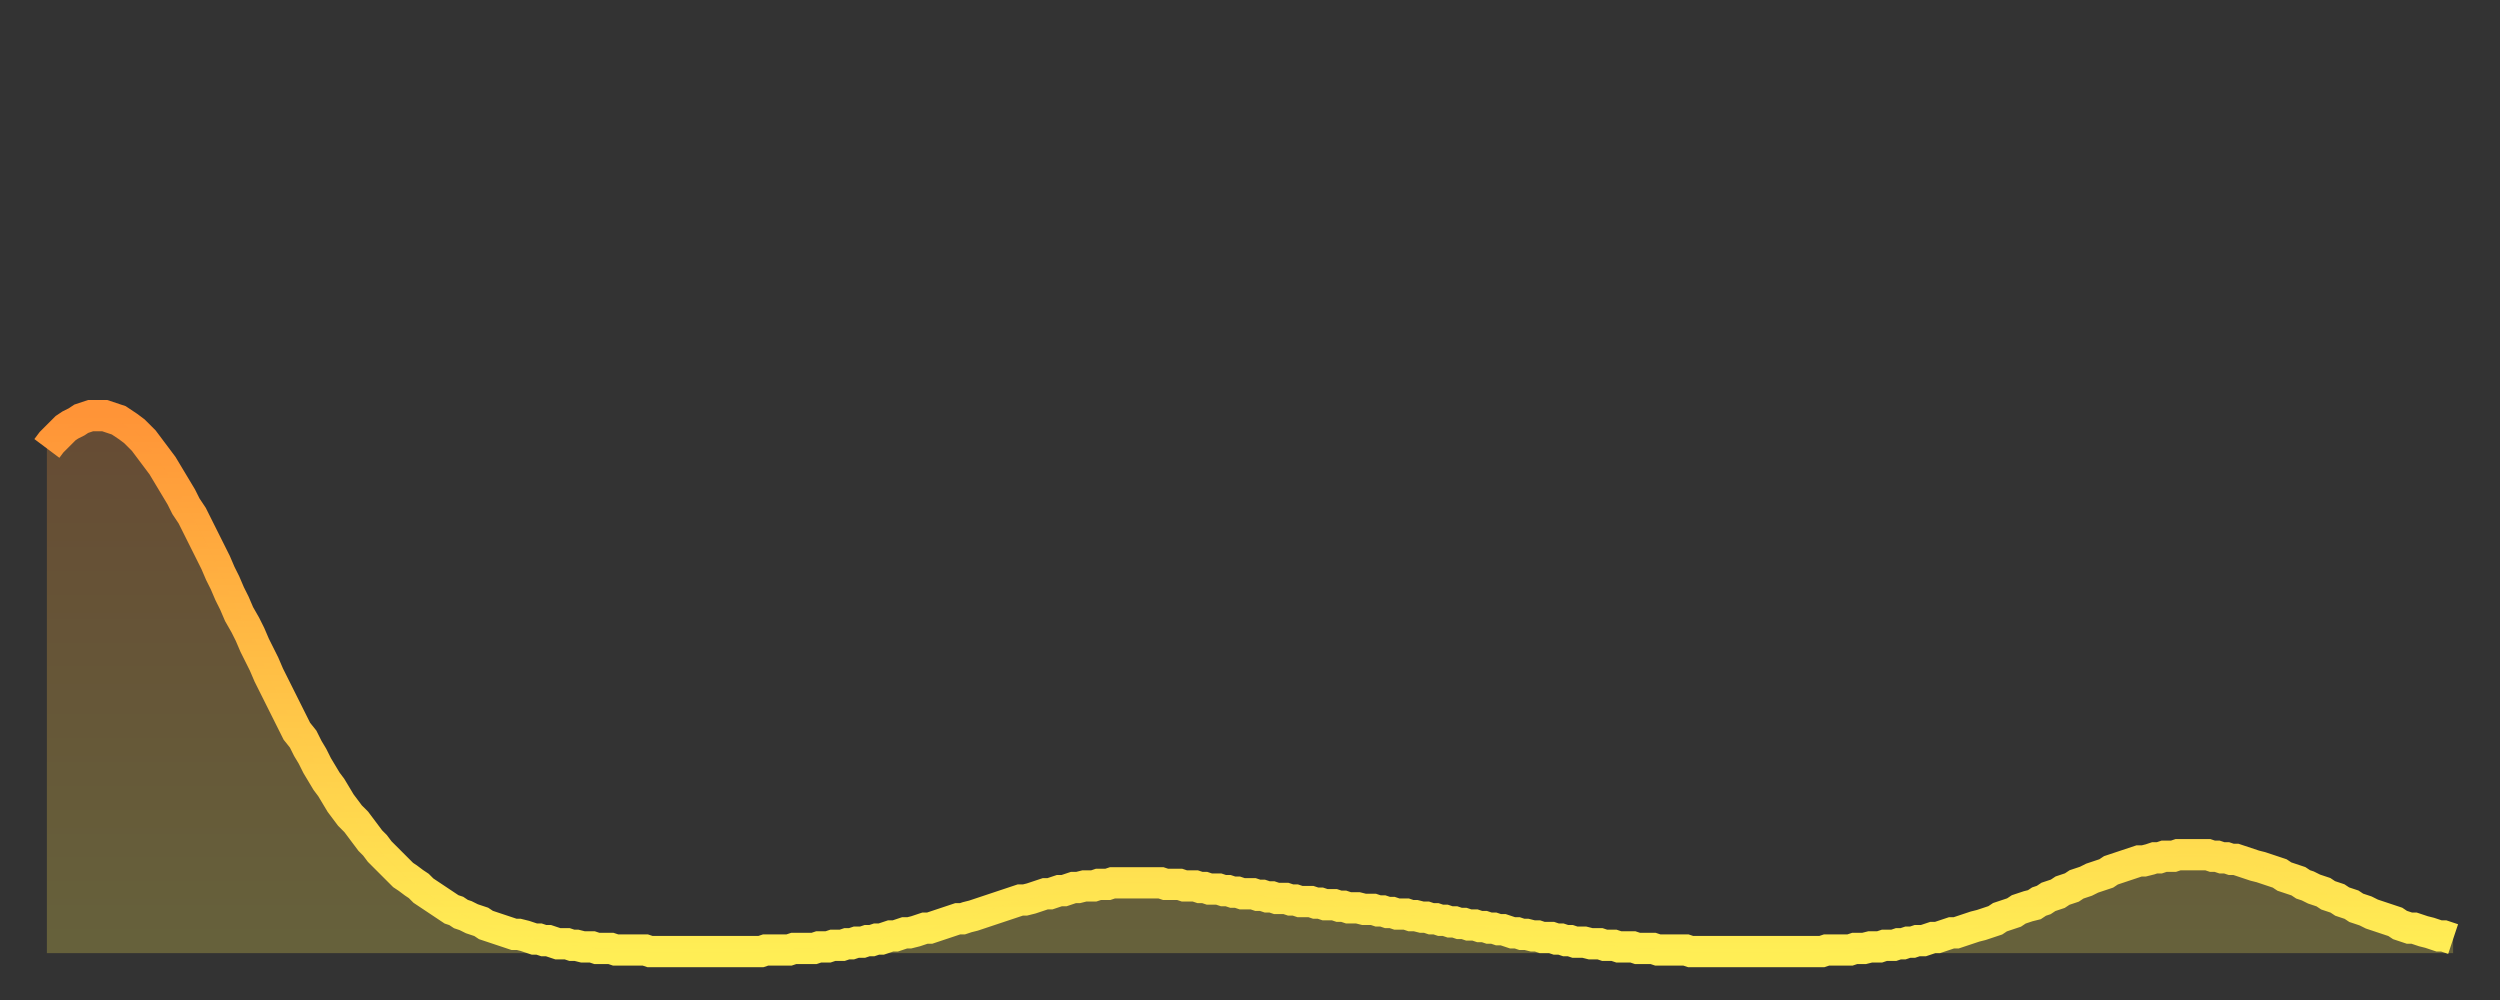 <?xml version="1.0" encoding="utf-8" ?>
<svg baseProfile="full" height="64" version="1.1" width="160" xmlns="http://www.w3.org/2000/svg" xmlns:ev="http://www.w3.org/2001/xml-events" xmlns:xlink="http://www.w3.org/1999/xlink"><rect width="100%" height="100%" fill="#333333" stroke="none"/><defs><linearGradient id="id34970" x1="0" x2="0" y1="0" y2="1"><stop offset="0%" stop-color="#ff9437" /><stop offset="50%" stop-color="#ffc146" /><stop offset="100%" stop-color="#ffee55" /></linearGradient></defs><g transform="translate(3,3)"><g><path d="M 0.0 25.7 0.3 25.3 0.6 25.0 0.9 24.7 1.2 24.4 1.5 24.2 1.9 24.0 2.2 23.8 2.5 23.7 2.8 23.6 3.1 23.6 3.4 23.6 3.7 23.6 4.0 23.7 4.3 23.8 4.6 23.9 4.9 24.1 5.2 24.3 5.6 24.6 5.9 24.9 6.2 25.2 6.5 25.6 6.8 26.0 7.1 26.4 7.4 26.8 7.7 27.3 8.0 27.8 8.3 28.3 8.6 28.8 8.9 29.4 9.3 30.0 9.6 30.6 9.9 31.2 10.2 31.8 10.5 32.4 10.8 33.0 11.1 33.7 11.4 34.3 11.7 35.0 12.0 35.6 12.3 36.3 12.7 37.0 13.0 37.6 13.3 38.3 13.6 38.9 13.9 39.5 14.2 40.2 14.5 40.8 14.8 41.4 15.1 42.0 15.4 42.6 15.7 43.2 16.0 43.8 16.4 44.3 16.7 44.9 17.0 45.4 17.3 46.0 17.6 46.5 17.9 47.0 18.2 47.4 18.5 47.9 18.8 48.4 19.1 48.8 19.4 49.2 19.8 49.6 20.1 50.0 20.4 50.4 20.7 50.8 21.0 51.1 21.3 51.5 21.6 51.8 21.9 52.1 22.2 52.4 22.5 52.7 22.8 53.0 23.1 53.2 23.5 53.5 23.8 53.7 24.1 54.0 24.4 54.2 24.7 54.4 25.0 54.6 25.3 54.8 25.6 55.0 25.9 55.2 26.2 55.3 26.5 55.5 26.8 55.6 27.2 55.8 27.5 55.9 27.8 56.0 28.1 56.2 28.4 56.3 28.7 56.4 29.0 56.5 29.3 56.6 29.6 56.7 29.9 56.8 30.2 56.8 30.6 56.9 30.9 57.0 31.2 57.1 31.5 57.1 31.8 57.2 32.1 57.2 32.4 57.3 32.7 57.4 33.0 57.4 33.3 57.4 33.6 57.5 33.9 57.5 34.3 57.6 34.6 57.6 34.9 57.6 35.2 57.7 35.5 57.7 35.8 57.7 36.1 57.7 36.4 57.8 36.7 57.8 37.0 57.8 37.3 57.8 37.7 57.8 38.0 57.8 38.3 57.8 38.6 57.9 38.9 57.9 39.2 57.9 39.5 57.9 39.8 57.9 40.1 57.9 40.4 57.9 40.7 57.9 41.0 57.9 41.4 57.9 41.7 57.9 42.0 57.9 42.3 57.9 42.6 57.9 42.9 57.9 43.2 57.9 43.5 57.9 43.8 57.9 44.1 57.9 44.4 57.9 44.7 57.9 45.1 57.9 45.4 57.9 45.7 57.9 46.0 57.8 46.3 57.8 46.6 57.8 46.9 57.8 47.2 57.8 47.5 57.8 47.8 57.7 48.1 57.7 48.5 57.7 48.8 57.7 49.1 57.7 49.4 57.6 49.7 57.6 50.0 57.6 50.3 57.5 50.6 57.5 50.9 57.5 51.2 57.4 51.5 57.4 51.8 57.3 52.2 57.3 52.5 57.2 52.8 57.2 53.1 57.1 53.4 57.1 53.7 57.0 54.0 56.9 54.3 56.9 54.6 56.8 54.9 56.7 55.2 56.7 55.6 56.6 55.9 56.5 56.2 56.4 56.5 56.4 56.8 56.3 57.1 56.2 57.4 56.1 57.7 56.0 58.0 55.9 58.3 55.8 58.6 55.8 58.9 55.7 59.3 55.6 59.6 55.5 59.9 55.4 60.2 55.3 60.5 55.2 60.8 55.1 61.1 55.0 61.4 54.9 61.7 54.8 62.0 54.7 62.3 54.6 62.6 54.6 63.0 54.5 63.3 54.4 63.6 54.3 63.9 54.2 64.2 54.2 64.5 54.1 64.8 54.0 65.1 54.0 65.4 53.9 65.7 53.8 66.0 53.8 66.4 53.7 66.7 53.7 67.0 53.7 67.3 53.6 67.6 53.6 67.9 53.6 68.2 53.5 68.5 53.5 68.8 53.5 69.1 53.5 69.4 53.5 69.7 53.5 70.1 53.5 70.4 53.5 70.7 53.5 71.0 53.5 71.3 53.5 71.6 53.6 71.9 53.6 72.2 53.6 72.5 53.6 72.8 53.7 73.1 53.7 73.5 53.7 73.8 53.8 74.1 53.8 74.4 53.9 74.7 53.9 75.0 53.9 75.3 54.0 75.6 54.0 75.9 54.1 76.2 54.1 76.5 54.2 76.8 54.2 77.2 54.2 77.5 54.3 77.8 54.3 78.1 54.4 78.4 54.4 78.7 54.5 79.0 54.5 79.3 54.5 79.6 54.6 79.9 54.6 80.2 54.7 80.5 54.7 80.9 54.7 81.2 54.8 81.5 54.8 81.8 54.9 82.1 54.9 82.4 54.9 82.7 55.0 83.0 55.0 83.3 55.1 83.6 55.1 83.9 55.1 84.3 55.2 84.6 55.2 84.9 55.2 85.2 55.3 85.5 55.3 85.8 55.4 86.1 55.4 86.4 55.5 86.7 55.5 87.0 55.5 87.3 55.6 87.6 55.6 88.0 55.7 88.3 55.7 88.6 55.8 88.9 55.8 89.2 55.9 89.5 55.9 89.8 56.0 90.1 56.0 90.4 56.1 90.7 56.1 91.0 56.2 91.4 56.2 91.7 56.3 92.0 56.3 92.3 56.4 92.6 56.4 92.9 56.5 93.2 56.5 93.5 56.6 93.8 56.7 94.1 56.7 94.4 56.8 94.7 56.8 95.1 56.9 95.4 56.9 95.7 57.0 96.0 57.0 96.3 57.0 96.6 57.1 96.9 57.1 97.2 57.2 97.5 57.2 97.8 57.3 98.1 57.3 98.4 57.3 98.8 57.4 99.1 57.4 99.4 57.4 99.7 57.5 100.0 57.5 100.3 57.5 100.6 57.6 100.9 57.6 101.2 57.6 101.5 57.6 101.8 57.7 102.2 57.7 102.5 57.7 102.8 57.7 103.1 57.8 103.4 57.8 103.7 57.8 104.0 57.8 104.3 57.8 104.6 57.8 104.9 57.8 105.2 57.9 105.5 57.9 105.9 57.9 106.2 57.9 106.5 57.9 106.8 57.9 107.1 57.9 107.4 57.9 107.7 57.9 108.0 57.9 108.3 57.9 108.6 57.9 108.9 57.9 109.3 57.9 109.6 57.9 109.9 57.9 110.2 57.9 110.5 57.9 110.8 57.9 111.1 57.9 111.4 57.9 111.7 57.9 112.0 57.9 112.3 57.9 112.6 57.9 113.0 57.9 113.3 57.9 113.6 57.9 113.9 57.8 114.2 57.8 114.5 57.8 114.8 57.8 115.1 57.8 115.4 57.8 115.7 57.7 116.0 57.7 116.3 57.7 116.7 57.6 117.0 57.6 117.3 57.6 117.6 57.5 117.9 57.5 118.2 57.5 118.5 57.4 118.8 57.4 119.1 57.3 119.4 57.3 119.7 57.2 120.1 57.2 120.4 57.1 120.7 57.0 121.0 57.0 121.3 56.9 121.6 56.8 121.9 56.7 122.2 56.7 122.5 56.6 122.8 56.5 123.1 56.4 123.4 56.3 123.8 56.2 124.1 56.1 124.4 56.0 124.7 55.9 125.0 55.7 125.3 55.6 125.6 55.5 125.9 55.4 126.2 55.2 126.5 55.1 126.8 55.0 127.2 54.9 127.5 54.7 127.8 54.6 128.1 54.4 128.4 54.3 128.7 54.2 129.0 54.0 129.3 53.9 129.6 53.8 129.9 53.6 130.2 53.5 130.5 53.4 130.9 53.2 131.2 53.1 131.5 53.0 131.8 52.9 132.1 52.7 132.4 52.6 132.7 52.5 133.0 52.4 133.3 52.3 133.6 52.2 133.9 52.1 134.2 52.1 134.6 52.0 134.9 51.9 135.2 51.9 135.5 51.8 135.8 51.8 136.1 51.8 136.4 51.7 136.7 51.7 137.0 51.7 137.3 51.7 137.6 51.7 138.0 51.7 138.3 51.7 138.6 51.8 138.9 51.8 139.2 51.9 139.5 51.9 139.8 52.0 140.1 52.0 140.4 52.1 140.7 52.2 141.0 52.3 141.3 52.4 141.7 52.5 142.0 52.6 142.3 52.7 142.6 52.8 142.9 52.9 143.2 53.1 143.5 53.2 143.8 53.3 144.1 53.4 144.4 53.6 144.7 53.7 145.1 53.9 145.4 54.0 145.7 54.1 146.0 54.3 146.3 54.4 146.6 54.5 146.9 54.7 147.2 54.8 147.5 54.9 147.8 55.1 148.1 55.2 148.4 55.3 148.8 55.5 149.1 55.6 149.4 55.7 149.7 55.8 150.0 55.9 150.3 56.0 150.6 56.2 150.9 56.3 151.2 56.4 151.5 56.4 151.8 56.5 152.1 56.6 152.5 56.7 152.8 56.8 153.1 56.9 153.4 56.9 153.7 57.0 154.0 57.1" fill="none" id="graph-curve" opacity="1" stroke="url(#id34970)" stroke-width="2" /><path d="M 0 58 L 0.0 25.7 0.3 25.3 0.6 25.0 0.9 24.7 1.2 24.4 1.5 24.2 1.9 24.0 2.2 23.8 2.5 23.7 2.8 23.6 3.1 23.6 3.4 23.6 3.7 23.6 4.0 23.7 4.3 23.8 4.6 23.9 4.9 24.1 5.2 24.3 5.6 24.6 5.9 24.9 6.2 25.2 6.5 25.6 6.8 26.0 7.1 26.4 7.4 26.8 7.7 27.3 8.0 27.8 8.3 28.3 8.6 28.8 8.9 29.4 9.3 30.0 9.6 30.6 9.9 31.2 10.2 31.8 10.5 32.4 10.8 33.0 11.1 33.7 11.4 34.3 11.7 35.0 12.0 35.6 12.3 36.3 12.7 37.0 13.0 37.6 13.3 38.3 13.6 38.9 13.9 39.5 14.2 40.2 14.5 40.8 14.8 41.4 15.1 42.0 15.4 42.6 15.7 43.2 16.0 43.8 16.4 44.3 16.7 44.9 17.0 45.4 17.3 46.0 17.6 46.5 17.9 47.0 18.2 47.4 18.5 47.9 18.8 48.4 19.1 48.8 19.4 49.2 19.8 49.6 20.1 50.0 20.4 50.4 20.7 50.8 21.0 51.1 21.3 51.5 21.6 51.8 21.9 52.1 22.2 52.4 22.5 52.7 22.8 53.0 23.1 53.2 23.5 53.5 23.8 53.7 24.1 54.0 24.4 54.2 24.7 54.4 25.0 54.6 25.3 54.8 25.6 55.0 25.9 55.2 26.2 55.3 26.5 55.5 26.8 55.6 27.2 55.8 27.5 55.9 27.8 56.0 28.1 56.2 28.4 56.3 28.7 56.4 29.0 56.5 29.3 56.6 29.6 56.7 29.9 56.8 30.2 56.8 30.6 56.9 30.9 57.0 31.2 57.1 31.5 57.1 31.8 57.2 32.1 57.2 32.4 57.3 32.7 57.4 33.0 57.4 33.3 57.4 33.6 57.5 33.9 57.5 34.3 57.6 34.6 57.6 34.9 57.6 35.2 57.7 35.5 57.7 35.8 57.7 36.1 57.7 36.4 57.8 36.7 57.8 37.0 57.8 37.3 57.8 37.7 57.8 38.0 57.8 38.3 57.8 38.6 57.9 38.9 57.9 39.2 57.9 39.5 57.9 39.8 57.9 40.1 57.9 40.4 57.9 40.7 57.9 41.0 57.9 41.4 57.9 41.7 57.9 42.0 57.9 42.3 57.9 42.6 57.9 42.9 57.9 43.2 57.9 43.5 57.9 43.8 57.9 44.1 57.9 44.4 57.9 44.7 57.9 45.1 57.9 45.4 57.9 45.7 57.9 46.0 57.8 46.3 57.8 46.6 57.8 46.9 57.8 47.2 57.8 47.5 57.8 47.8 57.7 48.1 57.7 48.5 57.7 48.8 57.7 49.1 57.7 49.4 57.6 49.7 57.6 50.0 57.6 50.3 57.5 50.6 57.5 50.9 57.5 51.2 57.4 51.5 57.4 51.8 57.3 52.2 57.3 52.5 57.2 52.8 57.2 53.1 57.1 53.4 57.1 53.7 57.0 54.0 56.9 54.3 56.9 54.6 56.8 54.9 56.7 55.2 56.7 55.6 56.6 55.9 56.5 56.2 56.4 56.5 56.4 56.8 56.3 57.1 56.2 57.4 56.1 57.7 56.0 58.0 55.9 58.3 55.8 58.6 55.8 58.9 55.7 59.3 55.6 59.6 55.5 59.9 55.4 60.2 55.3 60.5 55.2 60.8 55.1 61.1 55.0 61.4 54.9 61.7 54.8 62.0 54.7 62.3 54.6 62.6 54.6 63.0 54.5 63.3 54.4 63.6 54.3 63.9 54.2 64.2 54.2 64.5 54.1 64.8 54.0 65.1 54.0 65.4 53.9 65.7 53.8 66.0 53.8 66.4 53.7 66.7 53.7 67.0 53.7 67.3 53.6 67.6 53.6 67.9 53.6 68.2 53.5 68.5 53.5 68.8 53.5 69.1 53.5 69.4 53.5 69.7 53.5 70.1 53.5 70.4 53.5 70.7 53.5 71.0 53.5 71.3 53.5 71.6 53.6 71.9 53.6 72.2 53.6 72.5 53.6 72.8 53.7 73.1 53.7 73.5 53.7 73.8 53.8 74.1 53.8 74.4 53.9 74.7 53.9 75.0 53.9 75.3 54.0 75.6 54.0 75.9 54.1 76.2 54.1 76.5 54.2 76.8 54.2 77.2 54.2 77.5 54.3 77.8 54.3 78.1 54.4 78.4 54.4 78.7 54.5 79.0 54.5 79.3 54.5 79.6 54.6 79.9 54.6 80.2 54.7 80.5 54.7 80.9 54.7 81.2 54.8 81.5 54.8 81.8 54.9 82.1 54.9 82.4 54.9 82.7 55.0 83.0 55.0 83.3 55.1 83.6 55.1 83.9 55.1 84.3 55.2 84.6 55.2 84.9 55.2 85.2 55.3 85.5 55.3 85.8 55.4 86.1 55.4 86.4 55.5 86.7 55.5 87.0 55.5 87.3 55.6 87.6 55.6 88.0 55.7 88.3 55.7 88.6 55.8 88.9 55.8 89.2 55.9 89.5 55.9 89.8 56.0 90.1 56.0 90.4 56.1 90.7 56.1 91.0 56.2 91.4 56.2 91.7 56.3 92.0 56.3 92.3 56.4 92.6 56.4 92.9 56.5 93.2 56.5 93.5 56.6 93.8 56.7 94.1 56.7 94.4 56.8 94.7 56.8 95.1 56.9 95.4 56.9 95.7 57.0 96.0 57.0 96.3 57.0 96.6 57.1 96.9 57.1 97.2 57.2 97.5 57.2 97.8 57.3 98.1 57.3 98.4 57.3 98.8 57.4 99.1 57.4 99.4 57.4 99.7 57.5 100.0 57.5 100.3 57.5 100.6 57.6 100.9 57.6 101.2 57.6 101.5 57.6 101.8 57.7 102.2 57.7 102.5 57.7 102.8 57.7 103.1 57.8 103.4 57.8 103.7 57.8 104.0 57.8 104.3 57.8 104.6 57.8 104.9 57.8 105.2 57.9 105.5 57.9 105.9 57.9 106.2 57.9 106.5 57.9 106.8 57.9 107.1 57.9 107.4 57.9 107.7 57.9 108.0 57.9 108.3 57.9 108.6 57.9 108.9 57.9 109.3 57.9 109.6 57.9 109.9 57.9 110.2 57.9 110.5 57.9 110.8 57.9 111.1 57.9 111.4 57.9 111.7 57.9 112.0 57.9 112.3 57.9 112.6 57.9 113.0 57.9 113.3 57.9 113.6 57.9 113.9 57.8 114.2 57.8 114.5 57.8 114.8 57.8 115.1 57.8 115.4 57.8 115.7 57.7 116.0 57.7 116.3 57.7 116.7 57.6 117.0 57.6 117.3 57.6 117.6 57.5 117.9 57.5 118.2 57.5 118.5 57.4 118.8 57.4 119.1 57.3 119.4 57.3 119.7 57.2 120.1 57.2 120.4 57.1 120.7 57.0 121.0 57.0 121.3 56.9 121.6 56.8 121.9 56.7 122.2 56.7 122.5 56.6 122.8 56.5 123.1 56.4 123.4 56.3 123.8 56.2 124.1 56.1 124.4 56.0 124.7 55.9 125.0 55.7 125.3 55.6 125.6 55.5 125.9 55.4 126.2 55.2 126.5 55.1 126.8 55.0 127.2 54.9 127.5 54.7 127.8 54.6 128.1 54.4 128.4 54.3 128.7 54.2 129.0 54.0 129.3 53.9 129.6 53.8 129.9 53.6 130.2 53.5 130.5 53.4 130.9 53.2 131.2 53.1 131.5 53.0 131.8 52.9 132.1 52.7 132.4 52.6 132.7 52.5 133.0 52.4 133.3 52.3 133.6 52.2 133.9 52.1 134.2 52.1 134.6 52.0 134.9 51.9 135.2 51.9 135.5 51.8 135.8 51.8 136.1 51.8 136.4 51.7 136.7 51.7 137.0 51.7 137.3 51.7 137.6 51.7 138.0 51.7 138.3 51.7 138.6 51.8 138.9 51.8 139.2 51.9 139.5 51.9 139.8 52.0 140.1 52.0 140.4 52.1 140.7 52.2 141.0 52.3 141.3 52.4 141.7 52.5 142.0 52.6 142.3 52.7 142.6 52.8 142.9 52.9 143.2 53.1 143.5 53.2 143.8 53.3 144.1 53.4 144.4 53.6 144.7 53.7 145.1 53.9 145.4 54.0 145.7 54.1 146.0 54.3 146.3 54.4 146.6 54.5 146.9 54.7 147.2 54.8 147.5 54.9 147.8 55.1 148.1 55.2 148.4 55.3 148.8 55.5 149.1 55.6 149.4 55.7 149.7 55.8 150.0 55.9 150.3 56.0 150.6 56.2 150.9 56.3 151.2 56.4 151.5 56.4 151.8 56.5 152.1 56.6 152.5 56.7 152.8 56.8 153.1 56.9 153.4 56.9 153.7 57.0 154.0 57.1 154 58" fill="url(#id34970)" fill-opacity=".25" id="graph-shadow" /></g></g></svg>